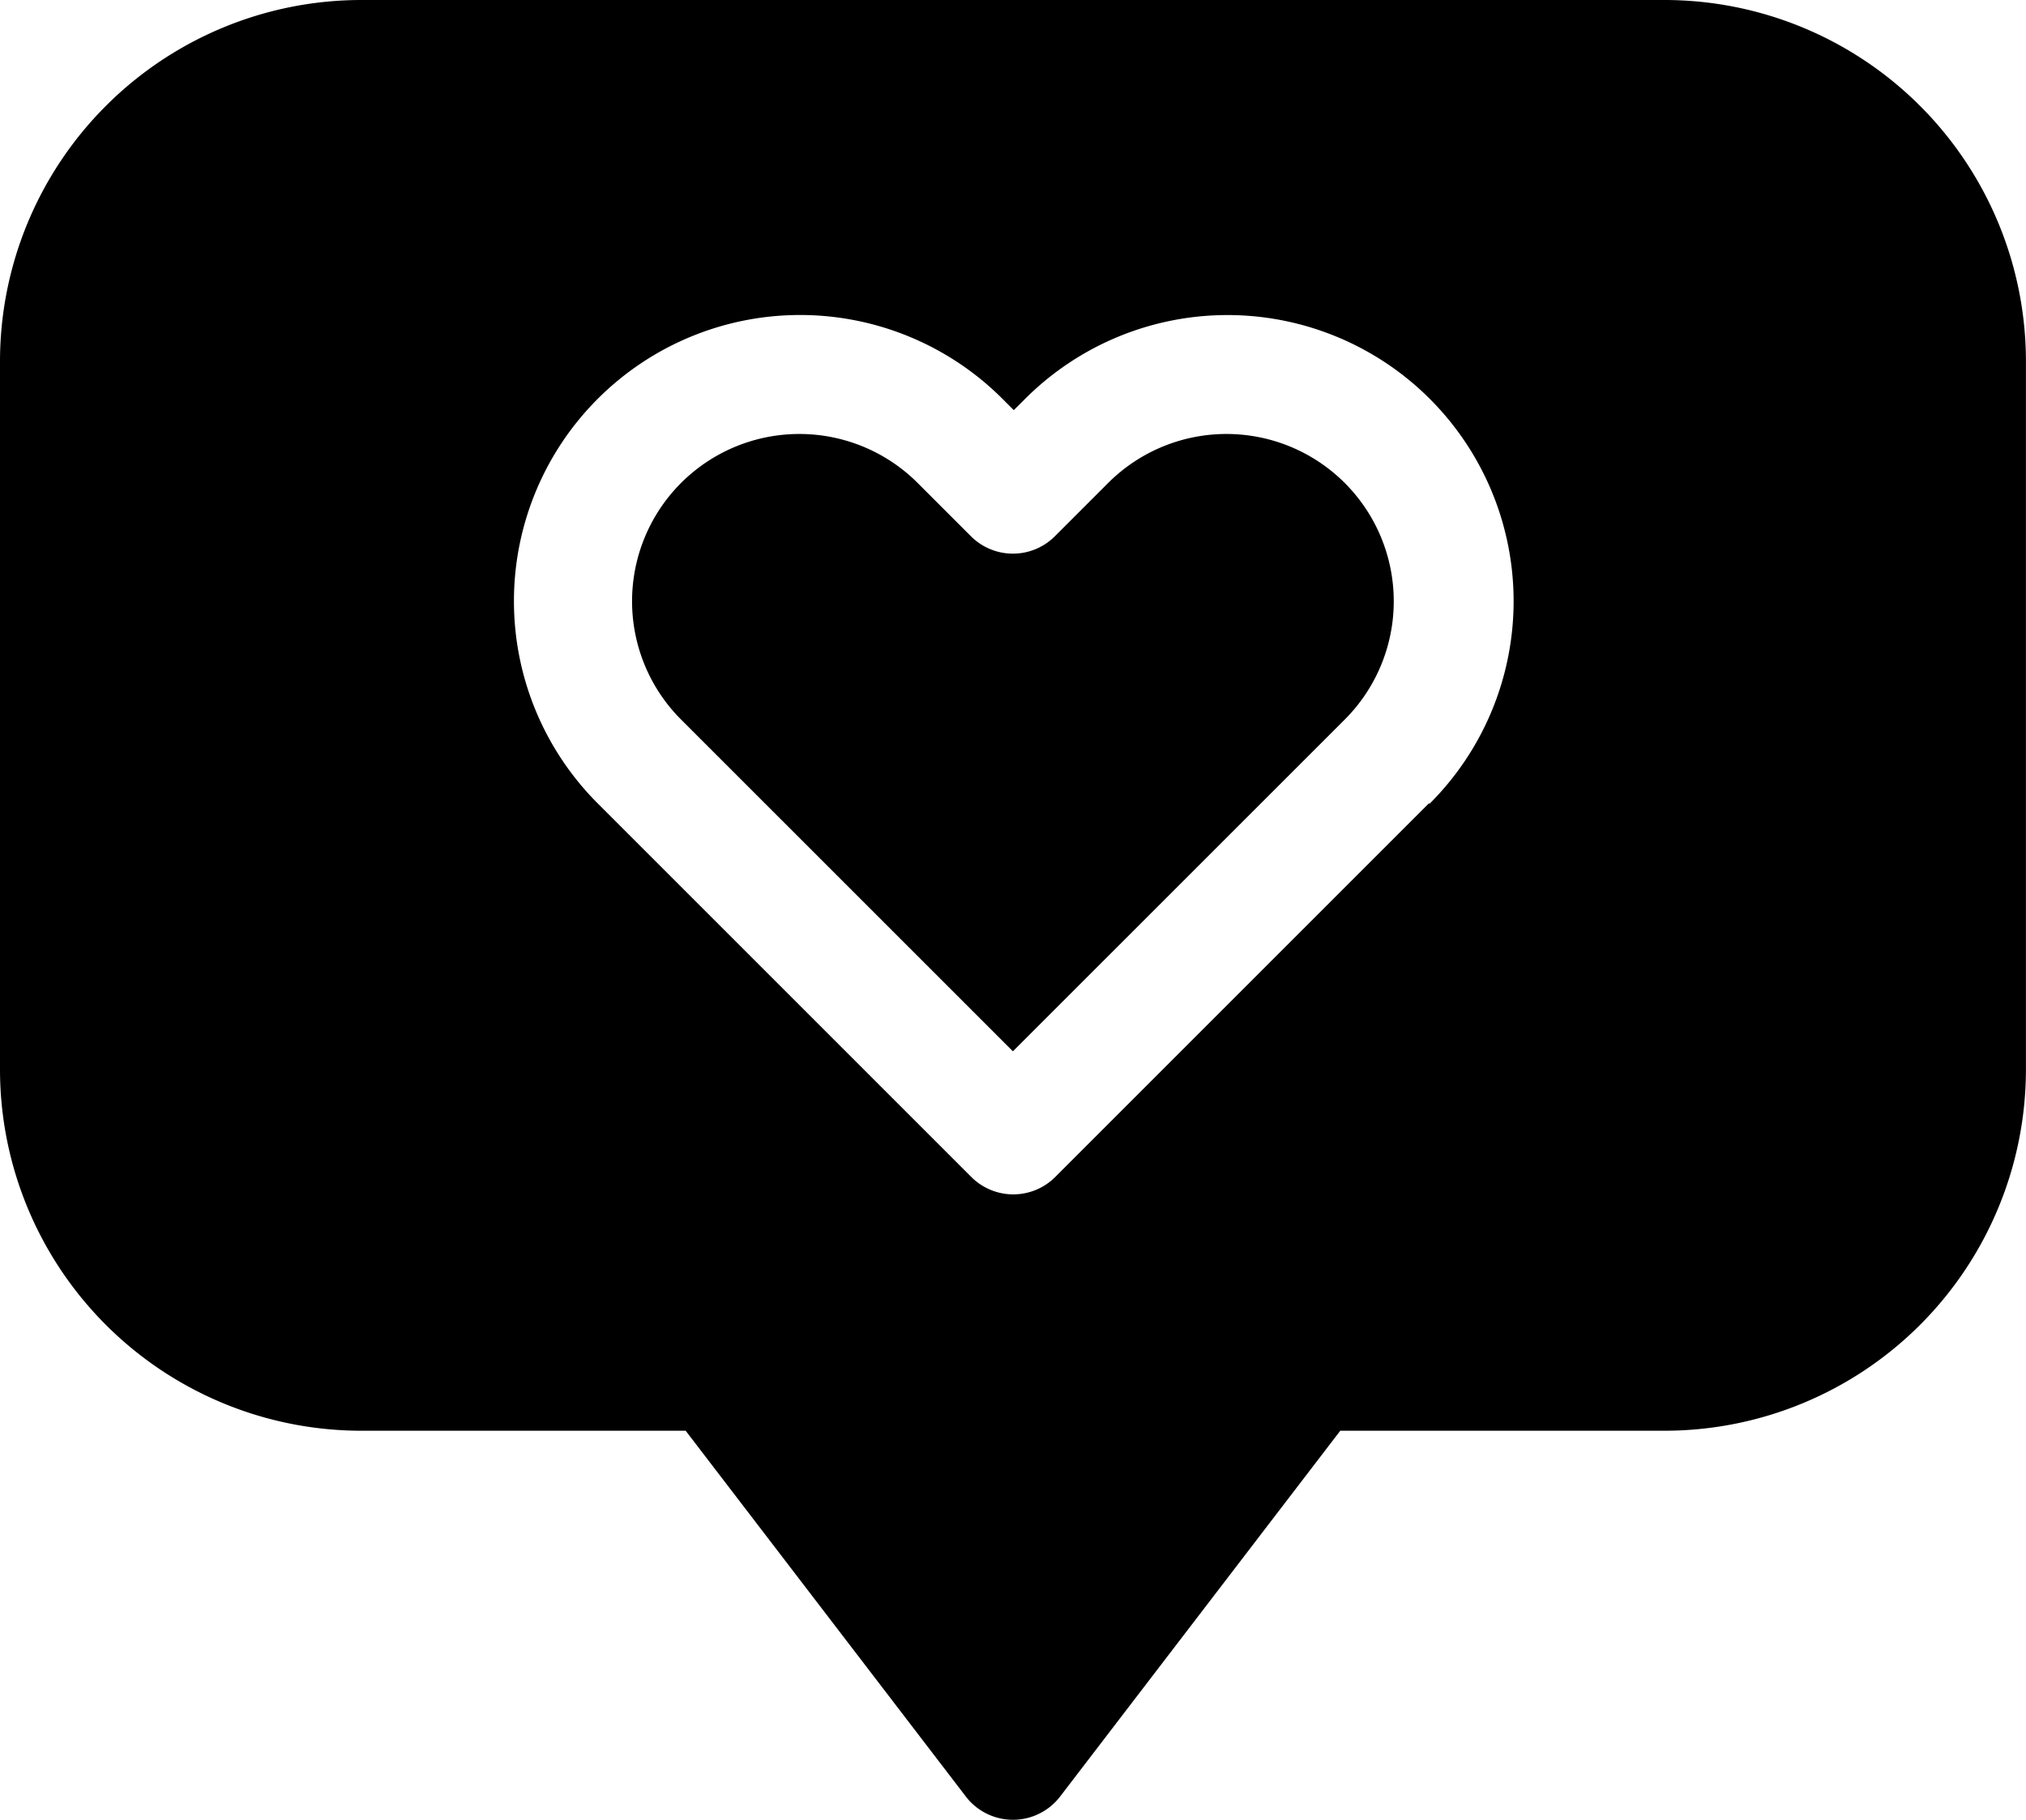 <svg xmlns="http://www.w3.org/2000/svg" width="32.541" height="29.23" viewBox="0 0 32.541 29.23">
  <g id="like" transform="translate(-1561.449 -1511.083)">
    <path id="Path_107" data-name="Path 107" d="M26.742,26.042H5.8a5.807,5.807,0,0,0-5.8,5.8V43.224a5.806,5.806,0,0,0,5.8,5.8h5.213l4.5,5.876a.954.954,0,0,0,1.514,0l4.5-5.876h5.213a5.806,5.806,0,0,0,5.8-5.8V31.842A5.807,5.807,0,0,0,26.742,26.042ZM22.949,38.948l-6,6a.953.953,0,0,1-1.348,0l-6-6a4.593,4.593,0,0,1,6.5-6.5l.182.182.182-.181a4.593,4.593,0,1,1,6.5,6.5Z" transform="translate(1561.449 1485.041)"/>
    <path id="Path_108" data-name="Path 108" d="M171.2,140.309l-5.33,5.329-5.33-5.329a2.687,2.687,0,0,1,3.8-3.8l.856.856a.953.953,0,0,0,1.348,0l.856-.856a2.687,2.687,0,1,1,3.8,3.8Z" transform="translate(1411.848 1382.332)"/>
  </g>
</svg>

